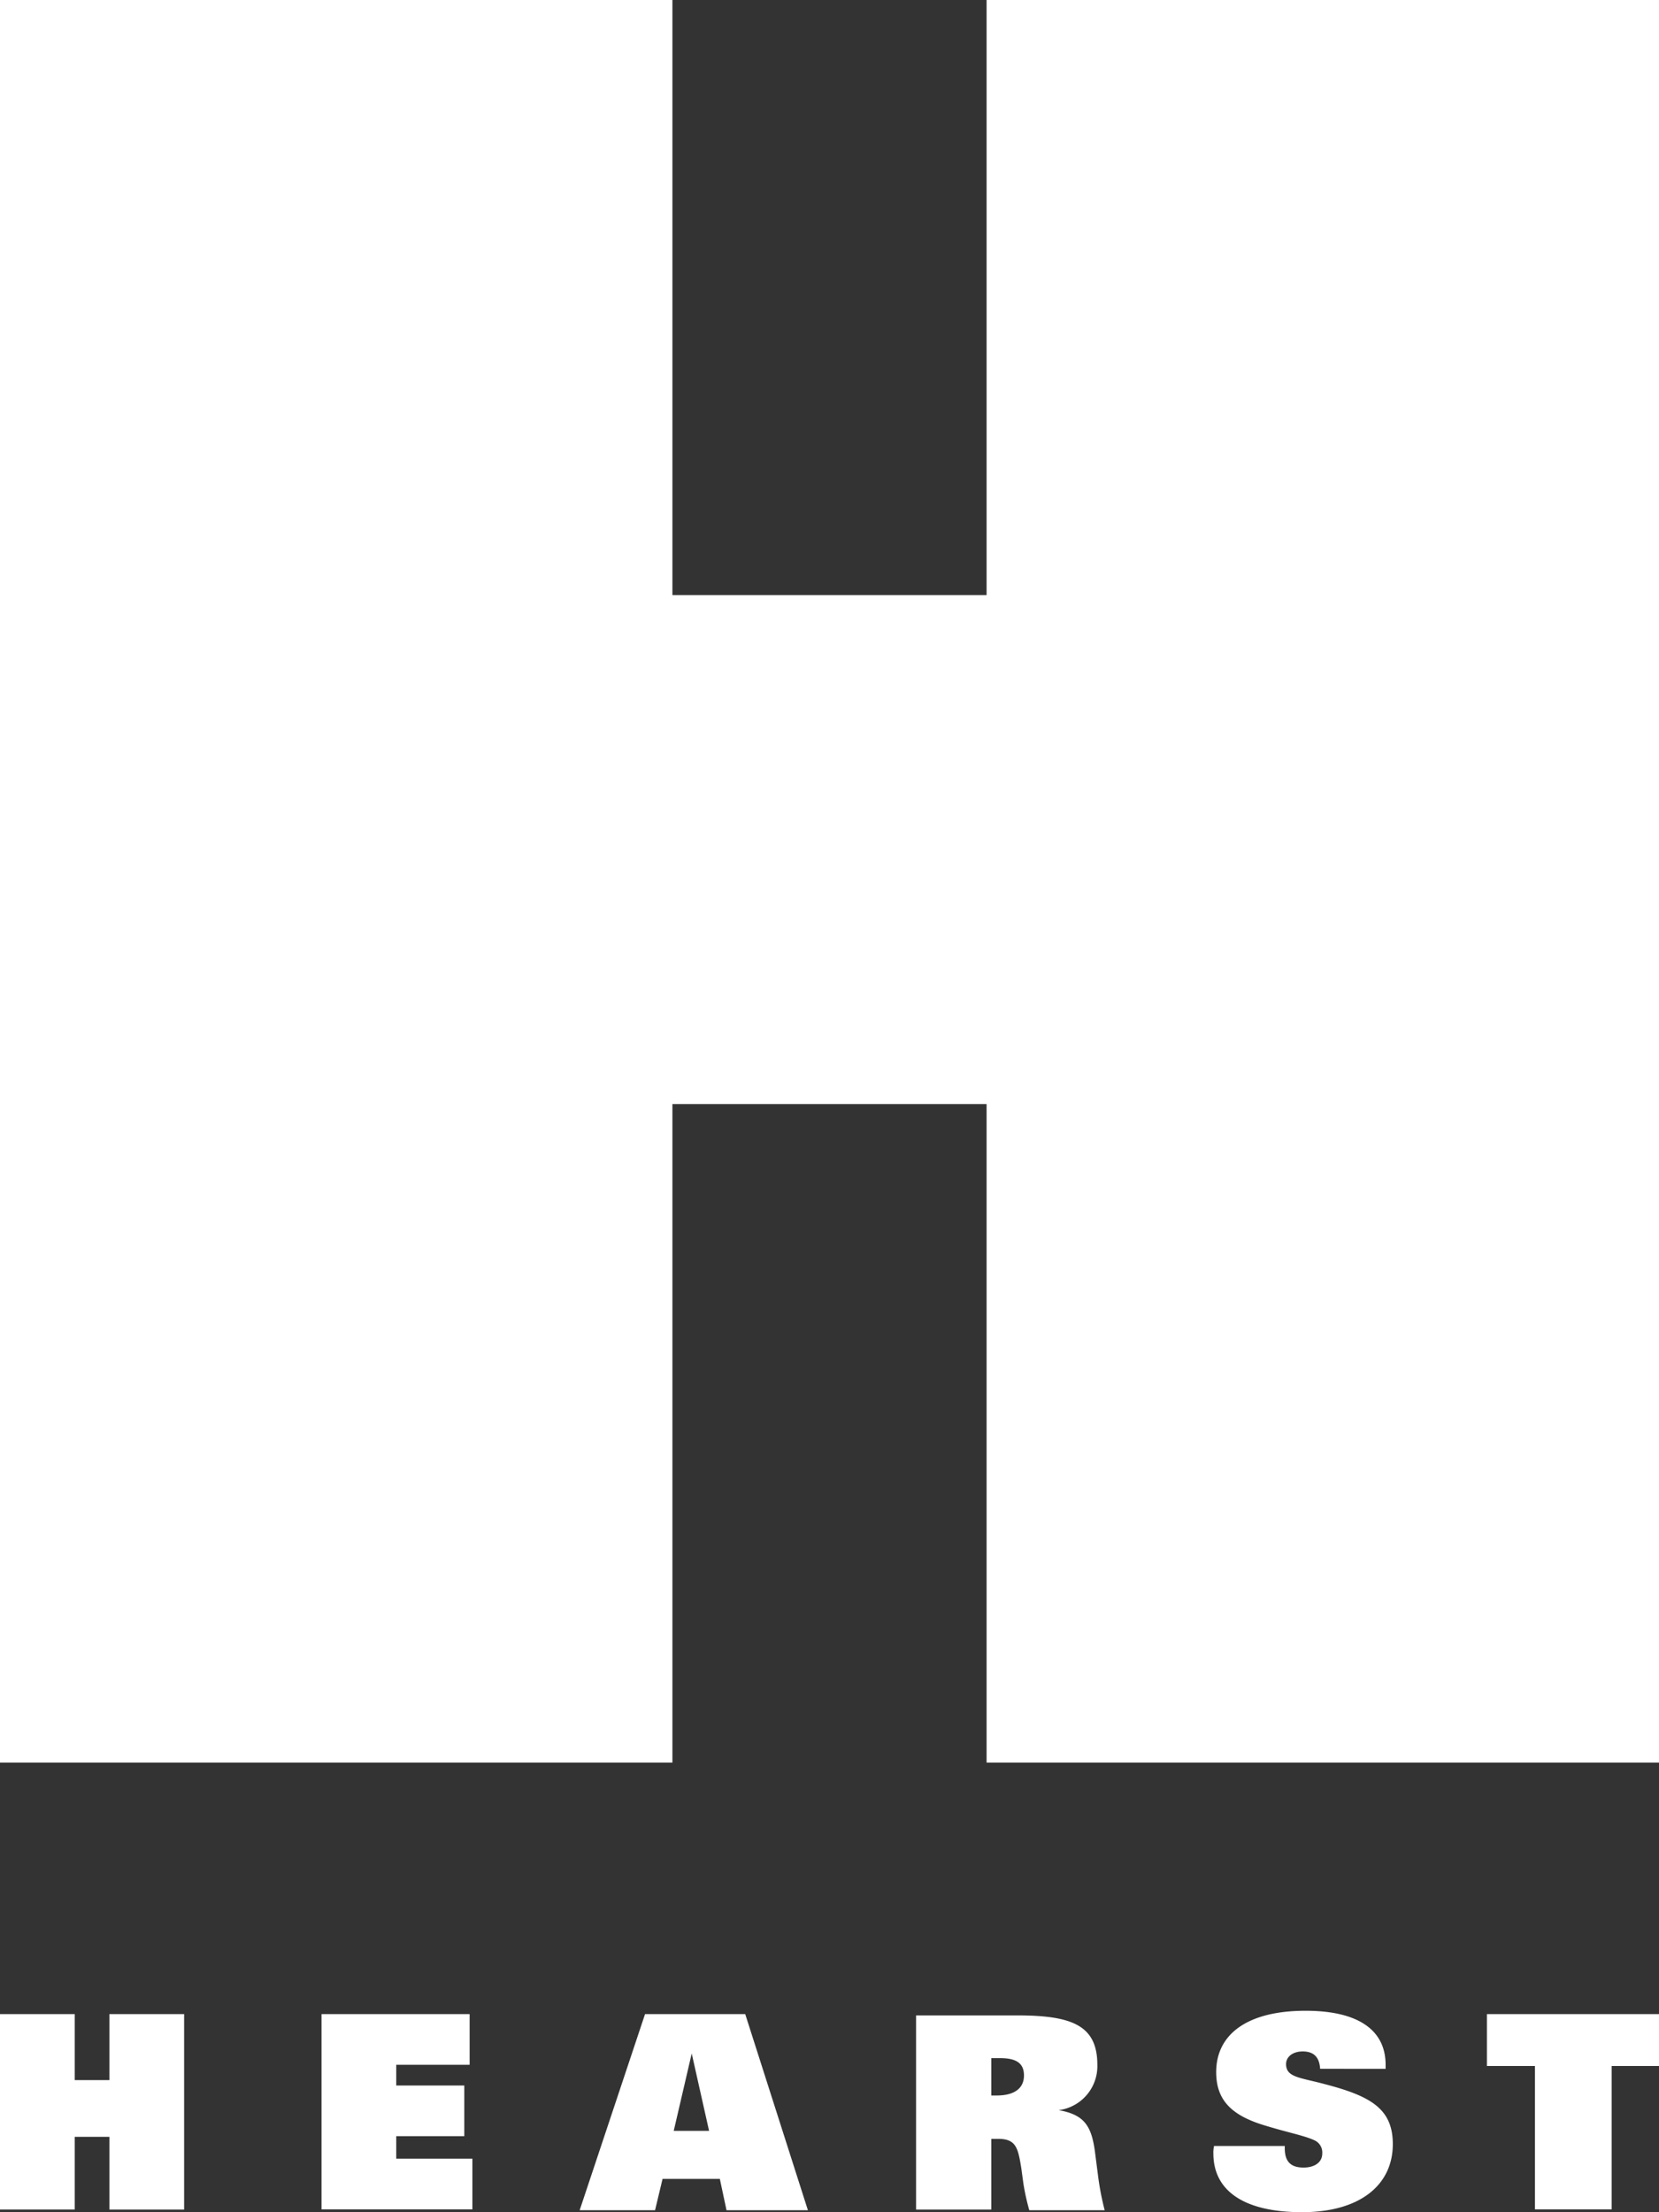 <svg xmlns="http://www.w3.org/2000/svg" width="44.25" height="59" viewBox="0 0 44.25 59"><rect x="0" y="0" width="44.25" height="59" fill="#333333" stroke="none"/><path id="network-logo.eae65ae" d="M0,53.716H1.993v1.761h.925V53.716H4.911v5.213H2.918V56.989H1.993v1.939H0Zm8.576,0h3.95v1.352H10.569v.552h1.815v1.352H10.569v.6H12.6v1.352H8.576Zm10.337,3.114H17.97l.48-2.064Zm-3.452,2.117h2.011l.2-.836H19.2l.178.836h2.171l-1.672-5.231H17.205l-1.744,5.231ZM26.44,54.89h.231c.445,0,.641.142.641.463,0,.338-.249.534-.729.534H26.44Zm-1.993,4.039H26.44V57.043h.178c.48,0,.534.231.623.783l.053.391a6.011,6.011,0,0,0,.16.73h2.011a7.333,7.333,0,0,1-.178-.925l-.071-.552c-.089-.747-.267-1.068-.979-1.192a1.183,1.183,0,0,0,1.032-1.21c0-1.05-.676-1.317-2.135-1.317h-2.7v5.178Zm9.821-1.672v.036c0,.356.16.516.5.516.3,0,.5-.142.5-.374a.357.357,0,0,0-.214-.356c-.267-.125-.747-.214-1.37-.409-.854-.267-1.245-.676-1.245-1.406,0-1.014.836-1.637,2.384-1.637,1.406,0,2.135.516,2.135,1.441v.107H35.211c-.018-.3-.16-.463-.463-.463-.267,0-.445.142-.445.338,0,.356.374.356,1.032.534,1.228.32,1.815.658,1.815,1.6,0,1.1-.89,1.815-2.42,1.815-1.548,0-2.366-.569-2.366-1.566a.8.8,0,0,1,.018-.2h1.886ZM44.25,55.1H42.987v3.825H40.941V55.1H39.66V53.716h4.59ZM0,0H17.935V15.871h8.38V0H44.25V47.008H26.315V29.447h-8.38V47.008H0Z" fill="#fff"></path></svg>